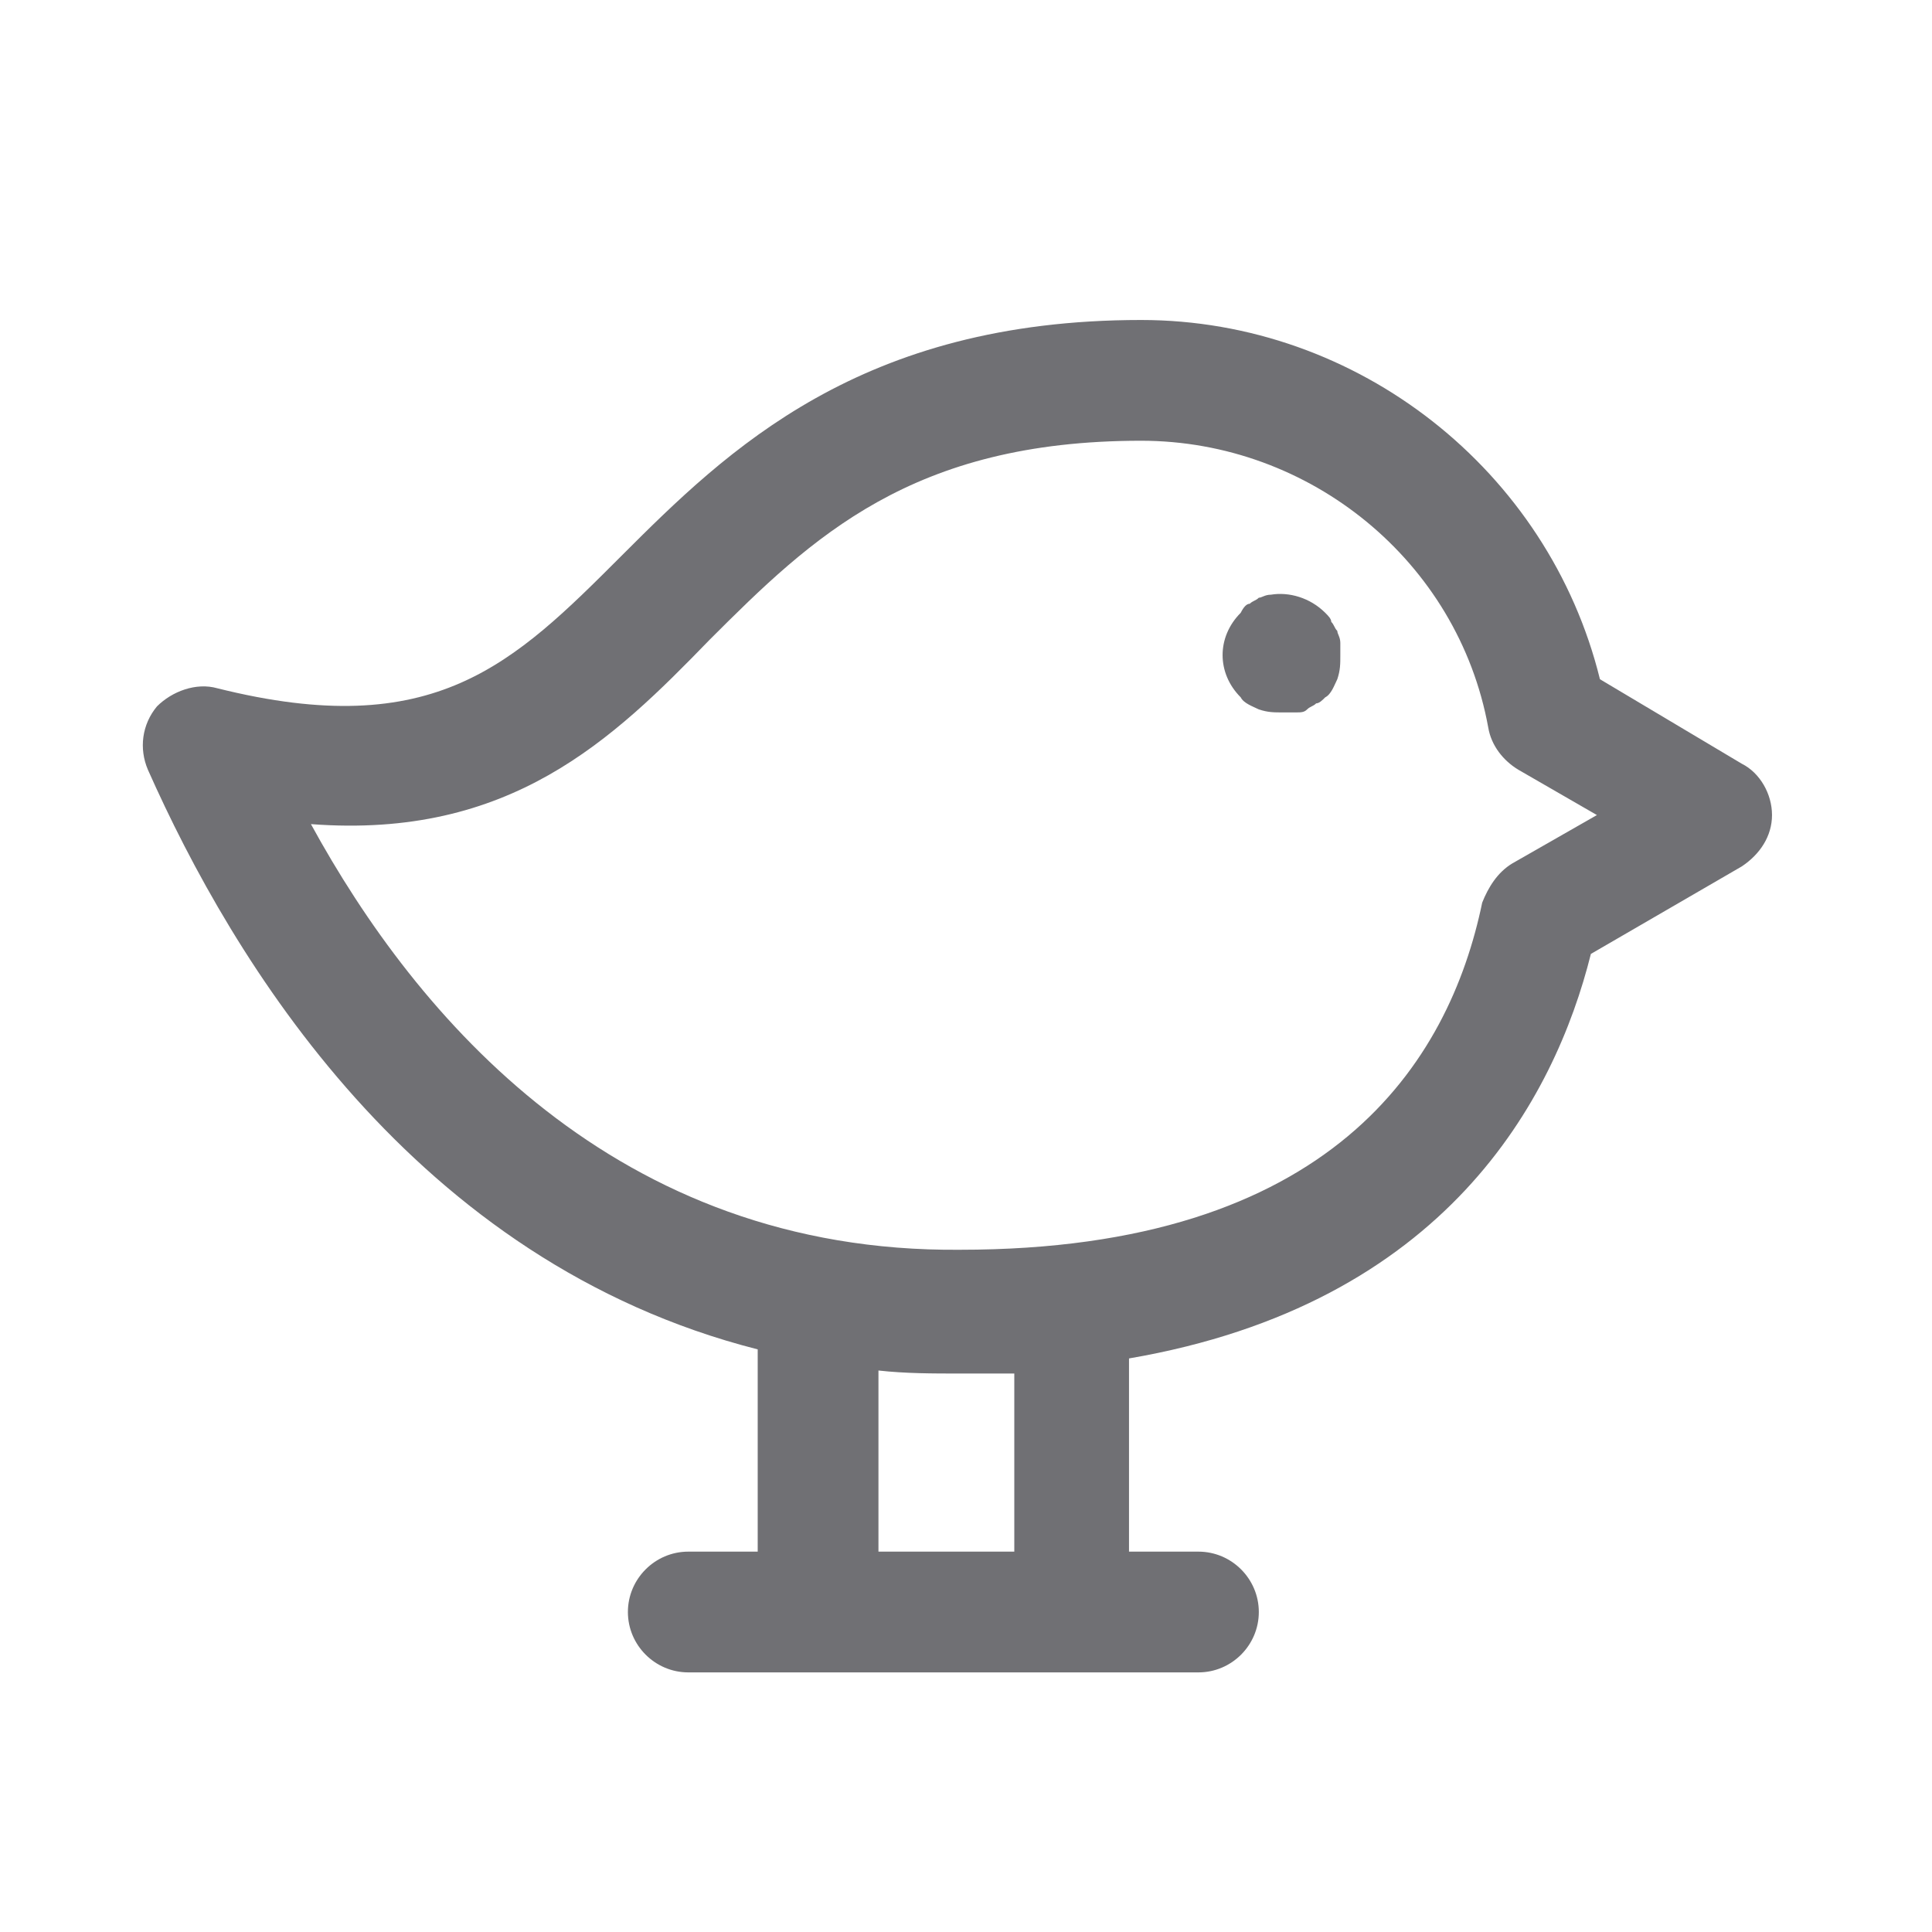<?xml version="1.0" encoding="utf-8"?>
<!-- Generator: Adobe Illustrator 25.2.1, SVG Export Plug-In . SVG Version: 6.00 Build 0)  -->
<svg version="1.1" id="Layer_1" xmlns="http://www.w3.org/2000/svg" xmlns:xlink="http://www.w3.org/1999/xlink" x="0px" y="0px"
	 viewBox="0 0 64 64" style="enable-background:new 0 0 64 64;" xml:space="preserve">
<style type="text/css">
	.st0{fill:#707074;}
</style>
<g>
	<path class="st0" d="M41.4,20c0.1-0.1,0.2-0.1,0.3-0.2c0.1,0,0.2-0.1,0.4-0.1c0.6-0.1,1.3,0.1,1.8,0.6c0.1,0.1,0.2,0.2,0.2,0.3
		c0.1,0.1,0.1,0.2,0.2,0.3c0,0.1,0.1,0.2,0.1,0.4c0,0.1,0,0.3,0,0.4c0,0.3,0,0.5-0.1,0.8c-0.1,0.2-0.2,0.5-0.4,0.6
		c-0.1,0.1-0.2,0.2-0.3,0.2c-0.1,0.1-0.2,0.1-0.3,0.2s-0.2,0.1-0.4,0.1c-0.1,0-0.3,0-0.4,0c-0.3,0-0.5,0-0.8-0.1
		c-0.2-0.1-0.5-0.2-0.6-0.4c-0.4-0.4-0.6-0.9-0.6-1.4c0-0.5,0.2-1,0.6-1.4C41.2,20.1,41.3,20,41.4,20z"/>
	<path class="st0" d="M4.9,25.5c2.8,6.3,8.8,16.3,20.2,19.2v6.7h-2.3c-1.1,0-2,0.9-2,2s0.9,2,2,2h8.4h0.1h8.4c1.1,0,2-0.9,2-2
		s-0.9-2-2-2h-2.3V45c10.5-1.8,14.1-8.6,15.3-13.4l5-2.9c0.6-0.4,1-1,1-1.7s-0.4-1.4-1-1.7L53,22.5c-1.7-6.9-8-11.9-15.2-11.9
		c-9.3,0-13.7,4.3-17.2,7.8C17,22,14.4,24.6,7.2,22.8c-0.7-0.2-1.5,0.1-2,0.6C4.7,24,4.6,24.8,4.9,25.5z M29.1,45.4
		c0.9,0.1,1.8,0.1,2.7,0.1c0.6,0,1.2,0,1.8,0v5.9h-2.2h-0.1h-2.2V45.4z M10.3,27.3c6.6,0.5,10-2.8,13.2-6.1
		c3.4-3.4,6.7-6.6,14.3-6.6c5.6,0,10.5,4,11.5,9.5c0.1,0.6,0.5,1.1,1,1.4l2.6,1.5l-2.8,1.6c-0.5,0.3-0.8,0.8-1,1.3
		c-1.1,5.3-5,11.5-17.3,11.5C20.4,41.5,13.8,33.7,10.3,27.3z"/>
</g>
</svg>
